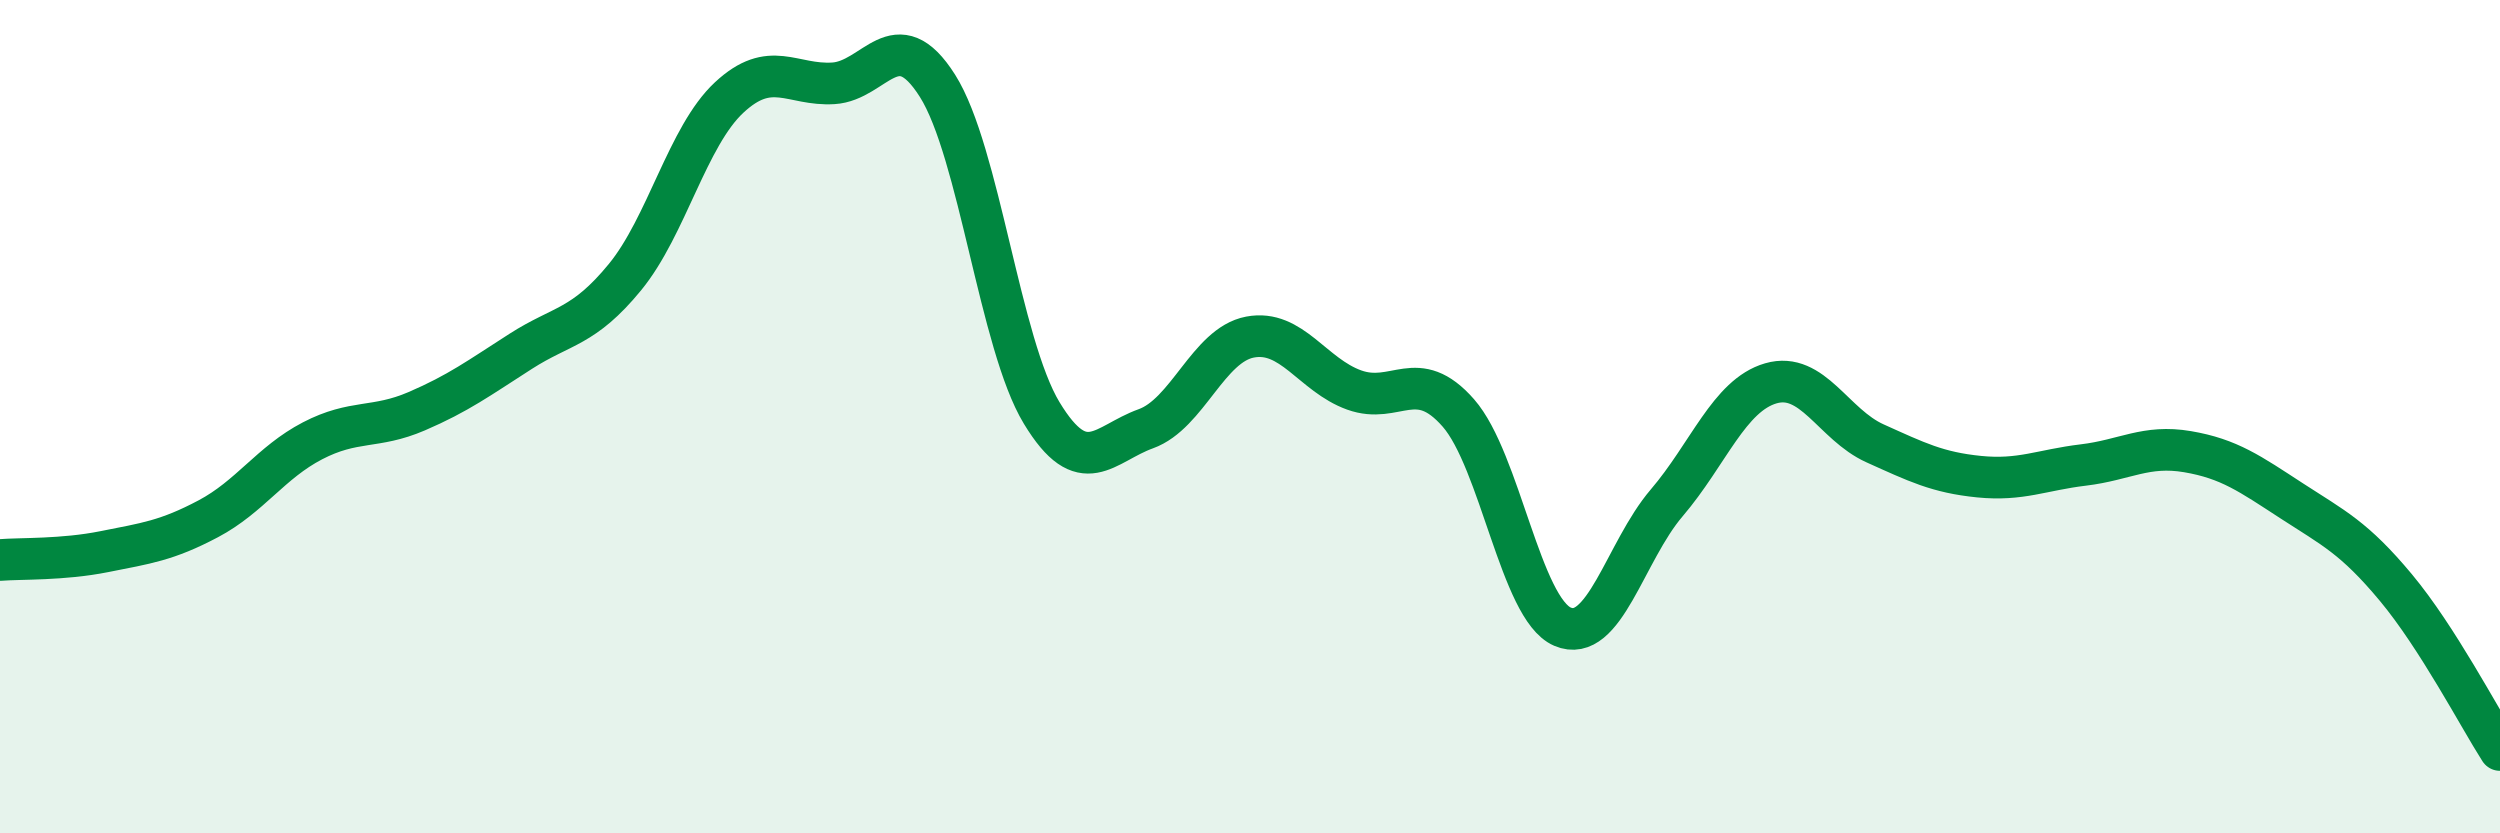 
    <svg width="60" height="20" viewBox="0 0 60 20" xmlns="http://www.w3.org/2000/svg">
      <path
        d="M 0,13.44 C 0.5,13.4 1.5,13.44 2.5,13.24 C 3.5,13.04 4,12.98 5,12.45 C 6,11.92 6.5,11.1 7.5,10.58 C 8.5,10.06 9,10.3 10,9.87 C 11,9.44 11.5,9.07 12.5,8.43 C 13.5,7.79 14,7.87 15,6.65 C 16,5.43 16.5,3.27 17.5,2.34 C 18.5,1.41 19,2.06 20,2 C 21,1.94 21.5,0.48 22.5,2.06 C 23.5,3.64 24,8.26 25,9.91 C 26,11.56 26.5,10.65 27.5,10.29 C 28.5,9.93 29,8.28 30,8.09 C 31,7.9 31.5,9 32.5,9.36 C 33.5,9.72 34,8.77 35,9.91 C 36,11.05 36.5,14.61 37.5,15.04 C 38.5,15.47 39,13.24 40,12.07 C 41,10.9 41.5,9.49 42.5,9.2 C 43.5,8.91 44,10.19 45,10.64 C 46,11.09 46.5,11.34 47.5,11.44 C 48.5,11.54 49,11.28 50,11.16 C 51,11.04 51.5,10.67 52.5,10.84 C 53.5,11.01 54,11.37 55,12.02 C 56,12.67 56.5,12.9 57.5,14.1 C 58.5,15.3 59.5,17.22 60,18L60 20L0 20Z"
        fill="#008740"
        opacity="0.1"
        stroke-linecap="round"
        stroke-linejoin="round"
      />
      <path
        d="M 0,13.44 C 0.5,13.4 1.5,13.44 2.5,13.24 C 3.5,13.04 4,12.98 5,12.45 C 6,11.92 6.5,11.1 7.5,10.58 C 8.5,10.06 9,10.3 10,9.87 C 11,9.44 11.5,9.07 12.5,8.43 C 13.5,7.79 14,7.87 15,6.65 C 16,5.43 16.5,3.27 17.5,2.34 C 18.5,1.41 19,2.06 20,2 C 21,1.94 21.5,0.48 22.5,2.06 C 23.5,3.64 24,8.26 25,9.91 C 26,11.56 26.5,10.65 27.5,10.29 C 28.5,9.93 29,8.28 30,8.09 C 31,7.9 31.5,9 32.5,9.36 C 33.5,9.72 34,8.77 35,9.91 C 36,11.05 36.5,14.61 37.5,15.04 C 38.5,15.47 39,13.24 40,12.07 C 41,10.9 41.5,9.49 42.5,9.2 C 43.5,8.91 44,10.19 45,10.64 C 46,11.09 46.5,11.34 47.5,11.44 C 48.5,11.54 49,11.28 50,11.16 C 51,11.04 51.5,10.67 52.5,10.84 C 53.5,11.01 54,11.37 55,12.02 C 56,12.67 56.5,12.9 57.5,14.1 C 58.5,15.3 59.5,17.22 60,18"
        stroke="#008740"
        stroke-width="1"
        fill="none"
        stroke-linecap="round"
        stroke-linejoin="round"
      />
    </svg>
  